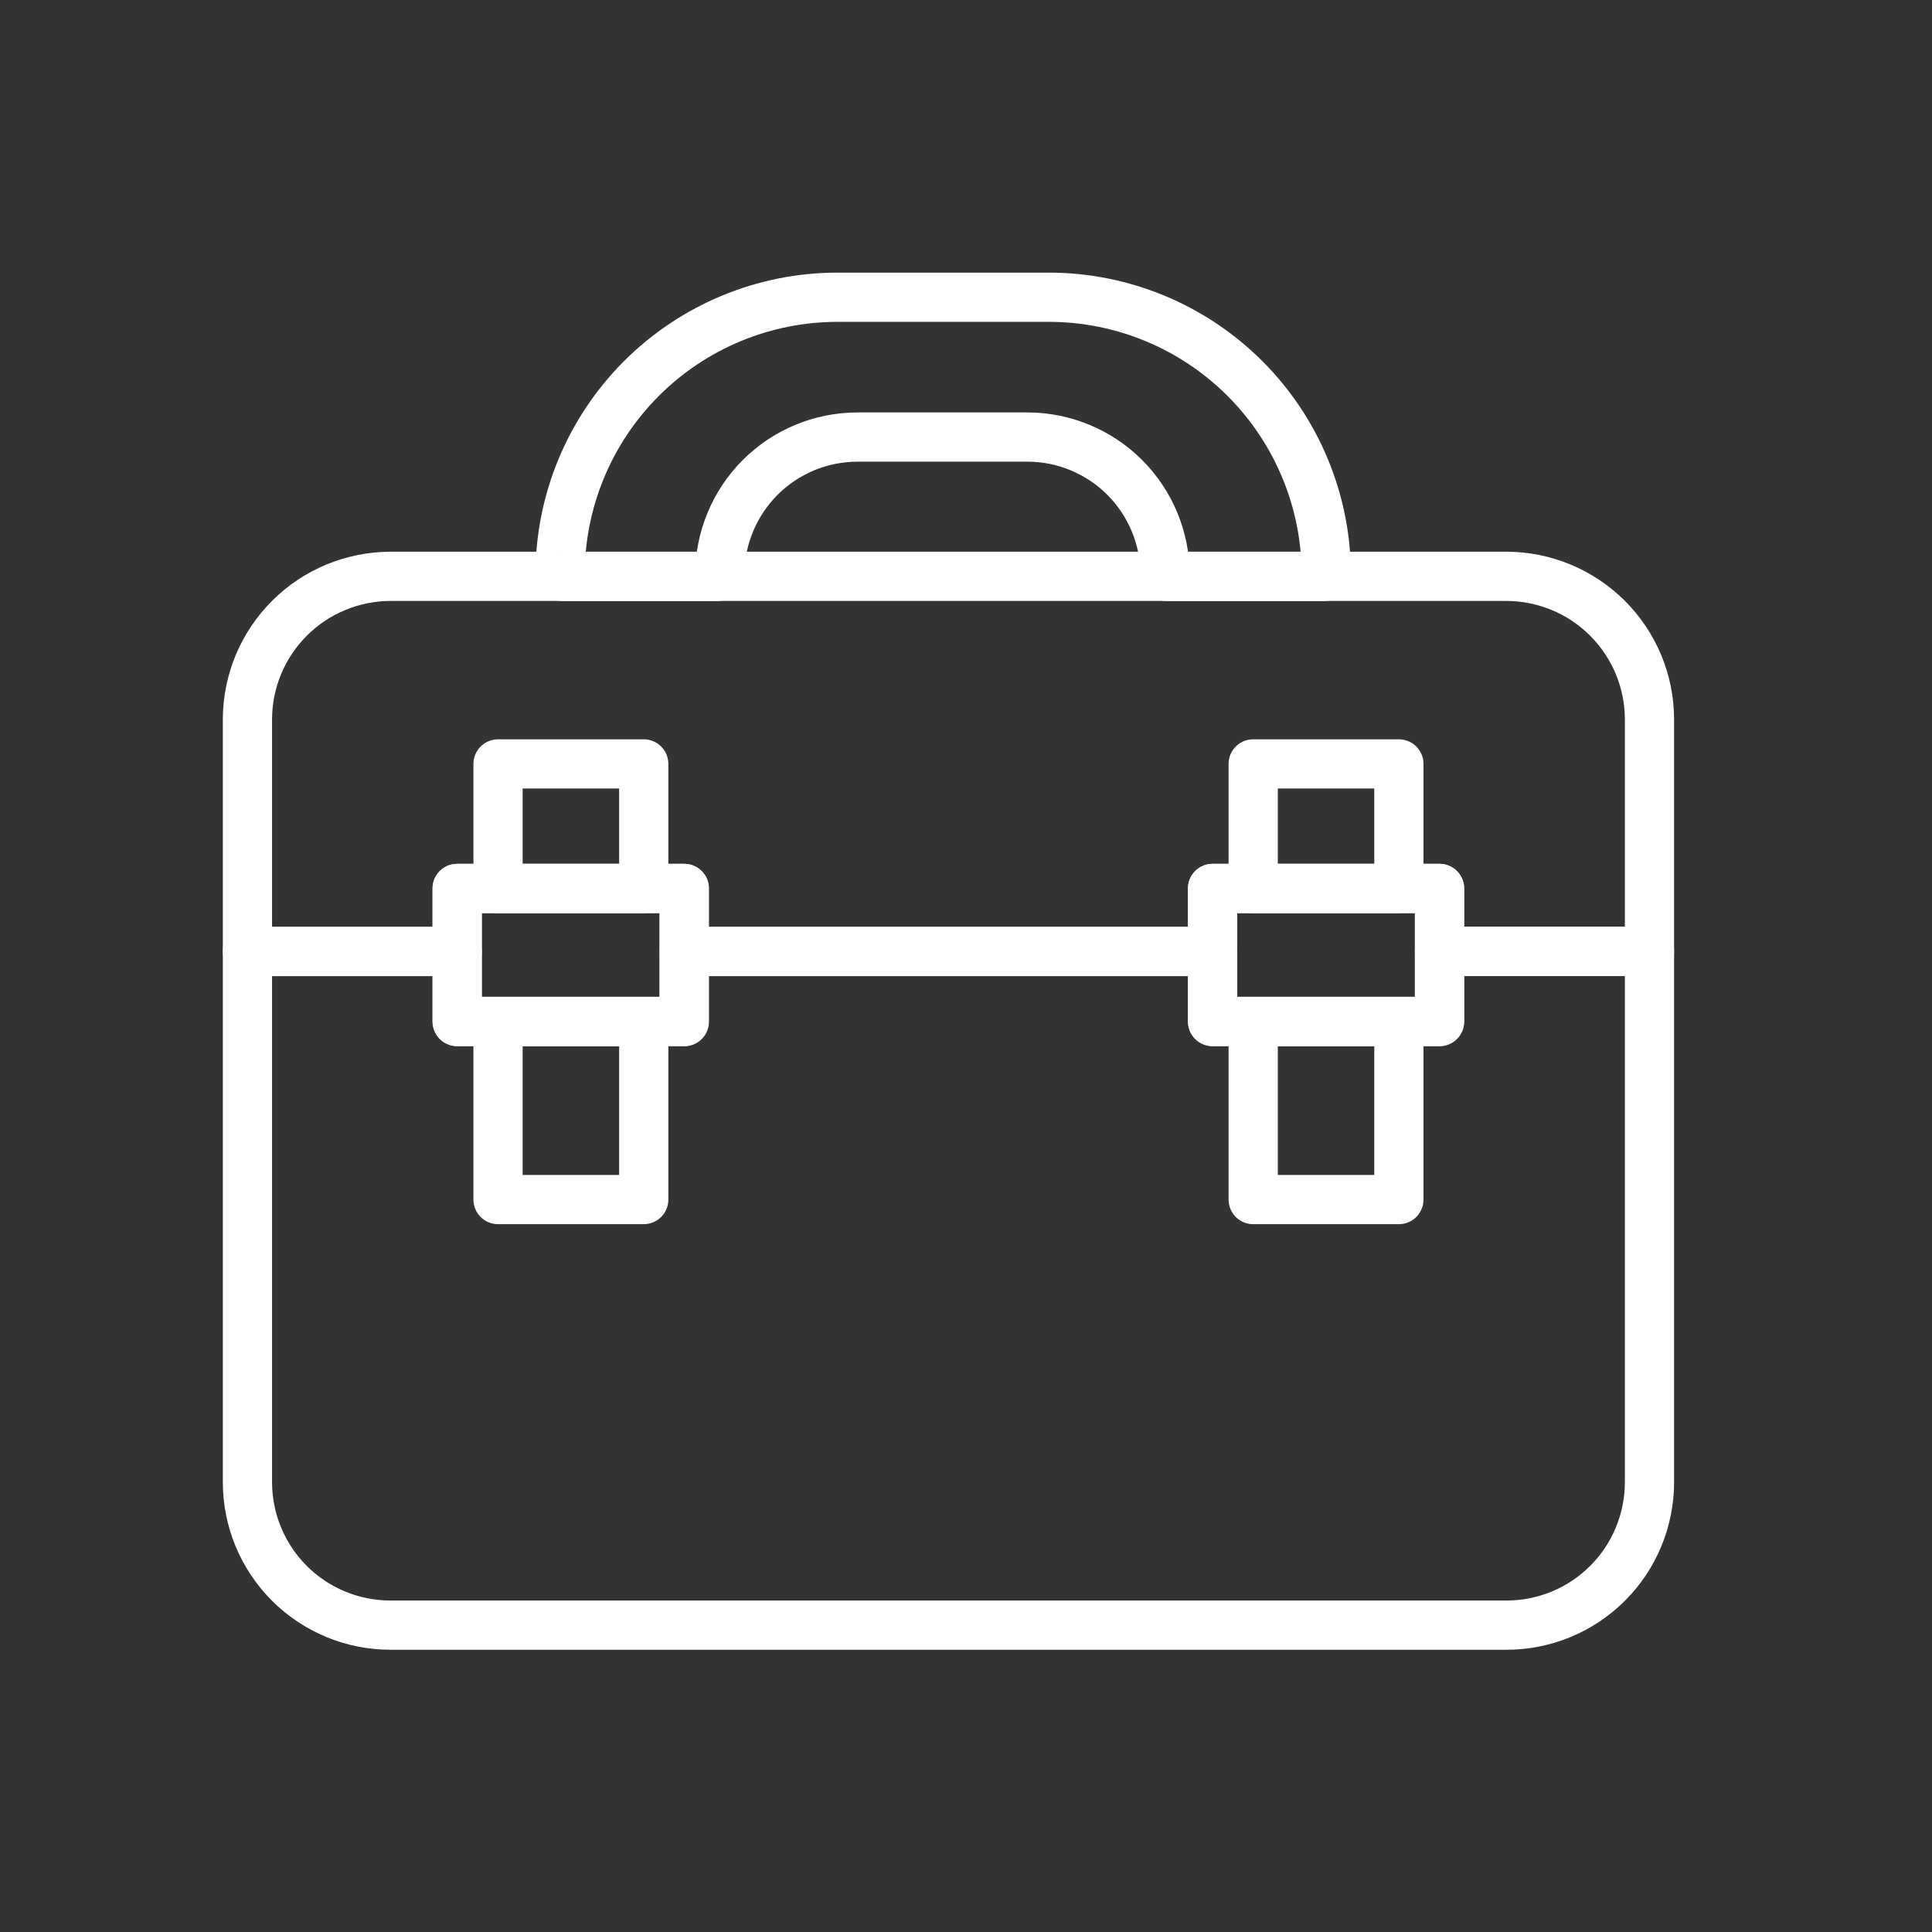 <svg width="65" height="65" viewBox="0 0 65 65" fill="none" xmlns="http://www.w3.org/2000/svg">
<rect x="0" y="0" width="65" height="65" fill="#333333" stroke="none"/>
<path d="M55.495 24.194V32.003H48.431V29.891H40.796V32.011H23.024V29.891H15.381V32.011H8.325V24.194C8.329 22.919 8.838 21.699 9.74 20.799C10.641 19.899 11.863 19.393 13.136 19.39H50.675C51.951 19.39 53.174 19.896 54.078 20.796C54.981 21.697 55.491 22.918 55.495 24.194V24.194Z" stroke="white" stroke-width="1.656" stroke-linecap="round" stroke-linejoin="round"/>
<path d="M55.495 32.011V49.865C55.495 50.498 55.37 51.124 55.128 51.708C54.886 52.293 54.531 52.823 54.083 53.27C53.635 53.717 53.104 54.071 52.519 54.313C51.934 54.554 51.308 54.678 50.675 54.676H13.136C11.86 54.676 10.637 54.17 9.734 53.267C8.832 52.365 8.325 51.141 8.325 49.865V32.011H15.381V34.371H23.024V32.011H40.796V34.371H48.431V32.011H55.495Z" stroke="white" stroke-width="1.656" stroke-linecap="round" stroke-linejoin="round"/>
<path d="M47.064 25.701H42.162V29.892H47.064V25.701Z" stroke="white" stroke-width="1.656" stroke-linecap="round" stroke-linejoin="round"/>
<path d="M47.064 34.371H42.162V40.358H47.064V34.371Z" stroke="white" stroke-width="1.656" stroke-linecap="round" stroke-linejoin="round"/>
<path d="M48.431 29.891H40.796V34.363H48.431V29.891Z" stroke="white" stroke-width="1.656" stroke-linecap="round" stroke-linejoin="round"/>
<path d="M21.658 25.701H16.756V29.892H21.658V25.701Z" stroke="white" stroke-width="1.656" stroke-linecap="round" stroke-linejoin="round"/>
<path d="M21.658 34.371H16.756V40.358H21.658V34.371Z" stroke="white" stroke-width="1.656" stroke-linecap="round" stroke-linejoin="round"/>
<path d="M23.016 29.891H15.381V34.363H23.016V29.891Z" stroke="white" stroke-width="1.656" stroke-linecap="round" stroke-linejoin="round"/>
<path d="M44.622 19.341C44.622 19.354 44.617 19.367 44.608 19.376C44.598 19.386 44.586 19.391 44.572 19.391H39.256C39.242 19.391 39.228 19.386 39.218 19.377C39.207 19.368 39.2 19.355 39.198 19.341V19.341C39.198 18.113 38.71 16.934 37.843 16.065C36.975 15.195 35.797 14.706 34.569 14.704H28.855C27.625 14.704 26.445 15.192 25.575 16.062C24.706 16.932 24.217 18.111 24.217 19.341V19.341C24.217 19.354 24.212 19.367 24.203 19.376C24.193 19.386 24.181 19.391 24.167 19.391H18.901C18.887 19.391 18.873 19.386 18.862 19.377C18.852 19.368 18.845 19.355 18.843 19.341C18.843 16.865 19.826 14.491 21.576 12.739C23.326 10.987 25.7 10.002 28.176 10H35.289C37.765 10.002 40.139 10.987 41.889 12.739C43.639 14.491 44.622 16.865 44.622 19.341V19.341Z" stroke="white" stroke-width="1.656" stroke-linecap="round" stroke-linejoin="round"/>
</svg>
